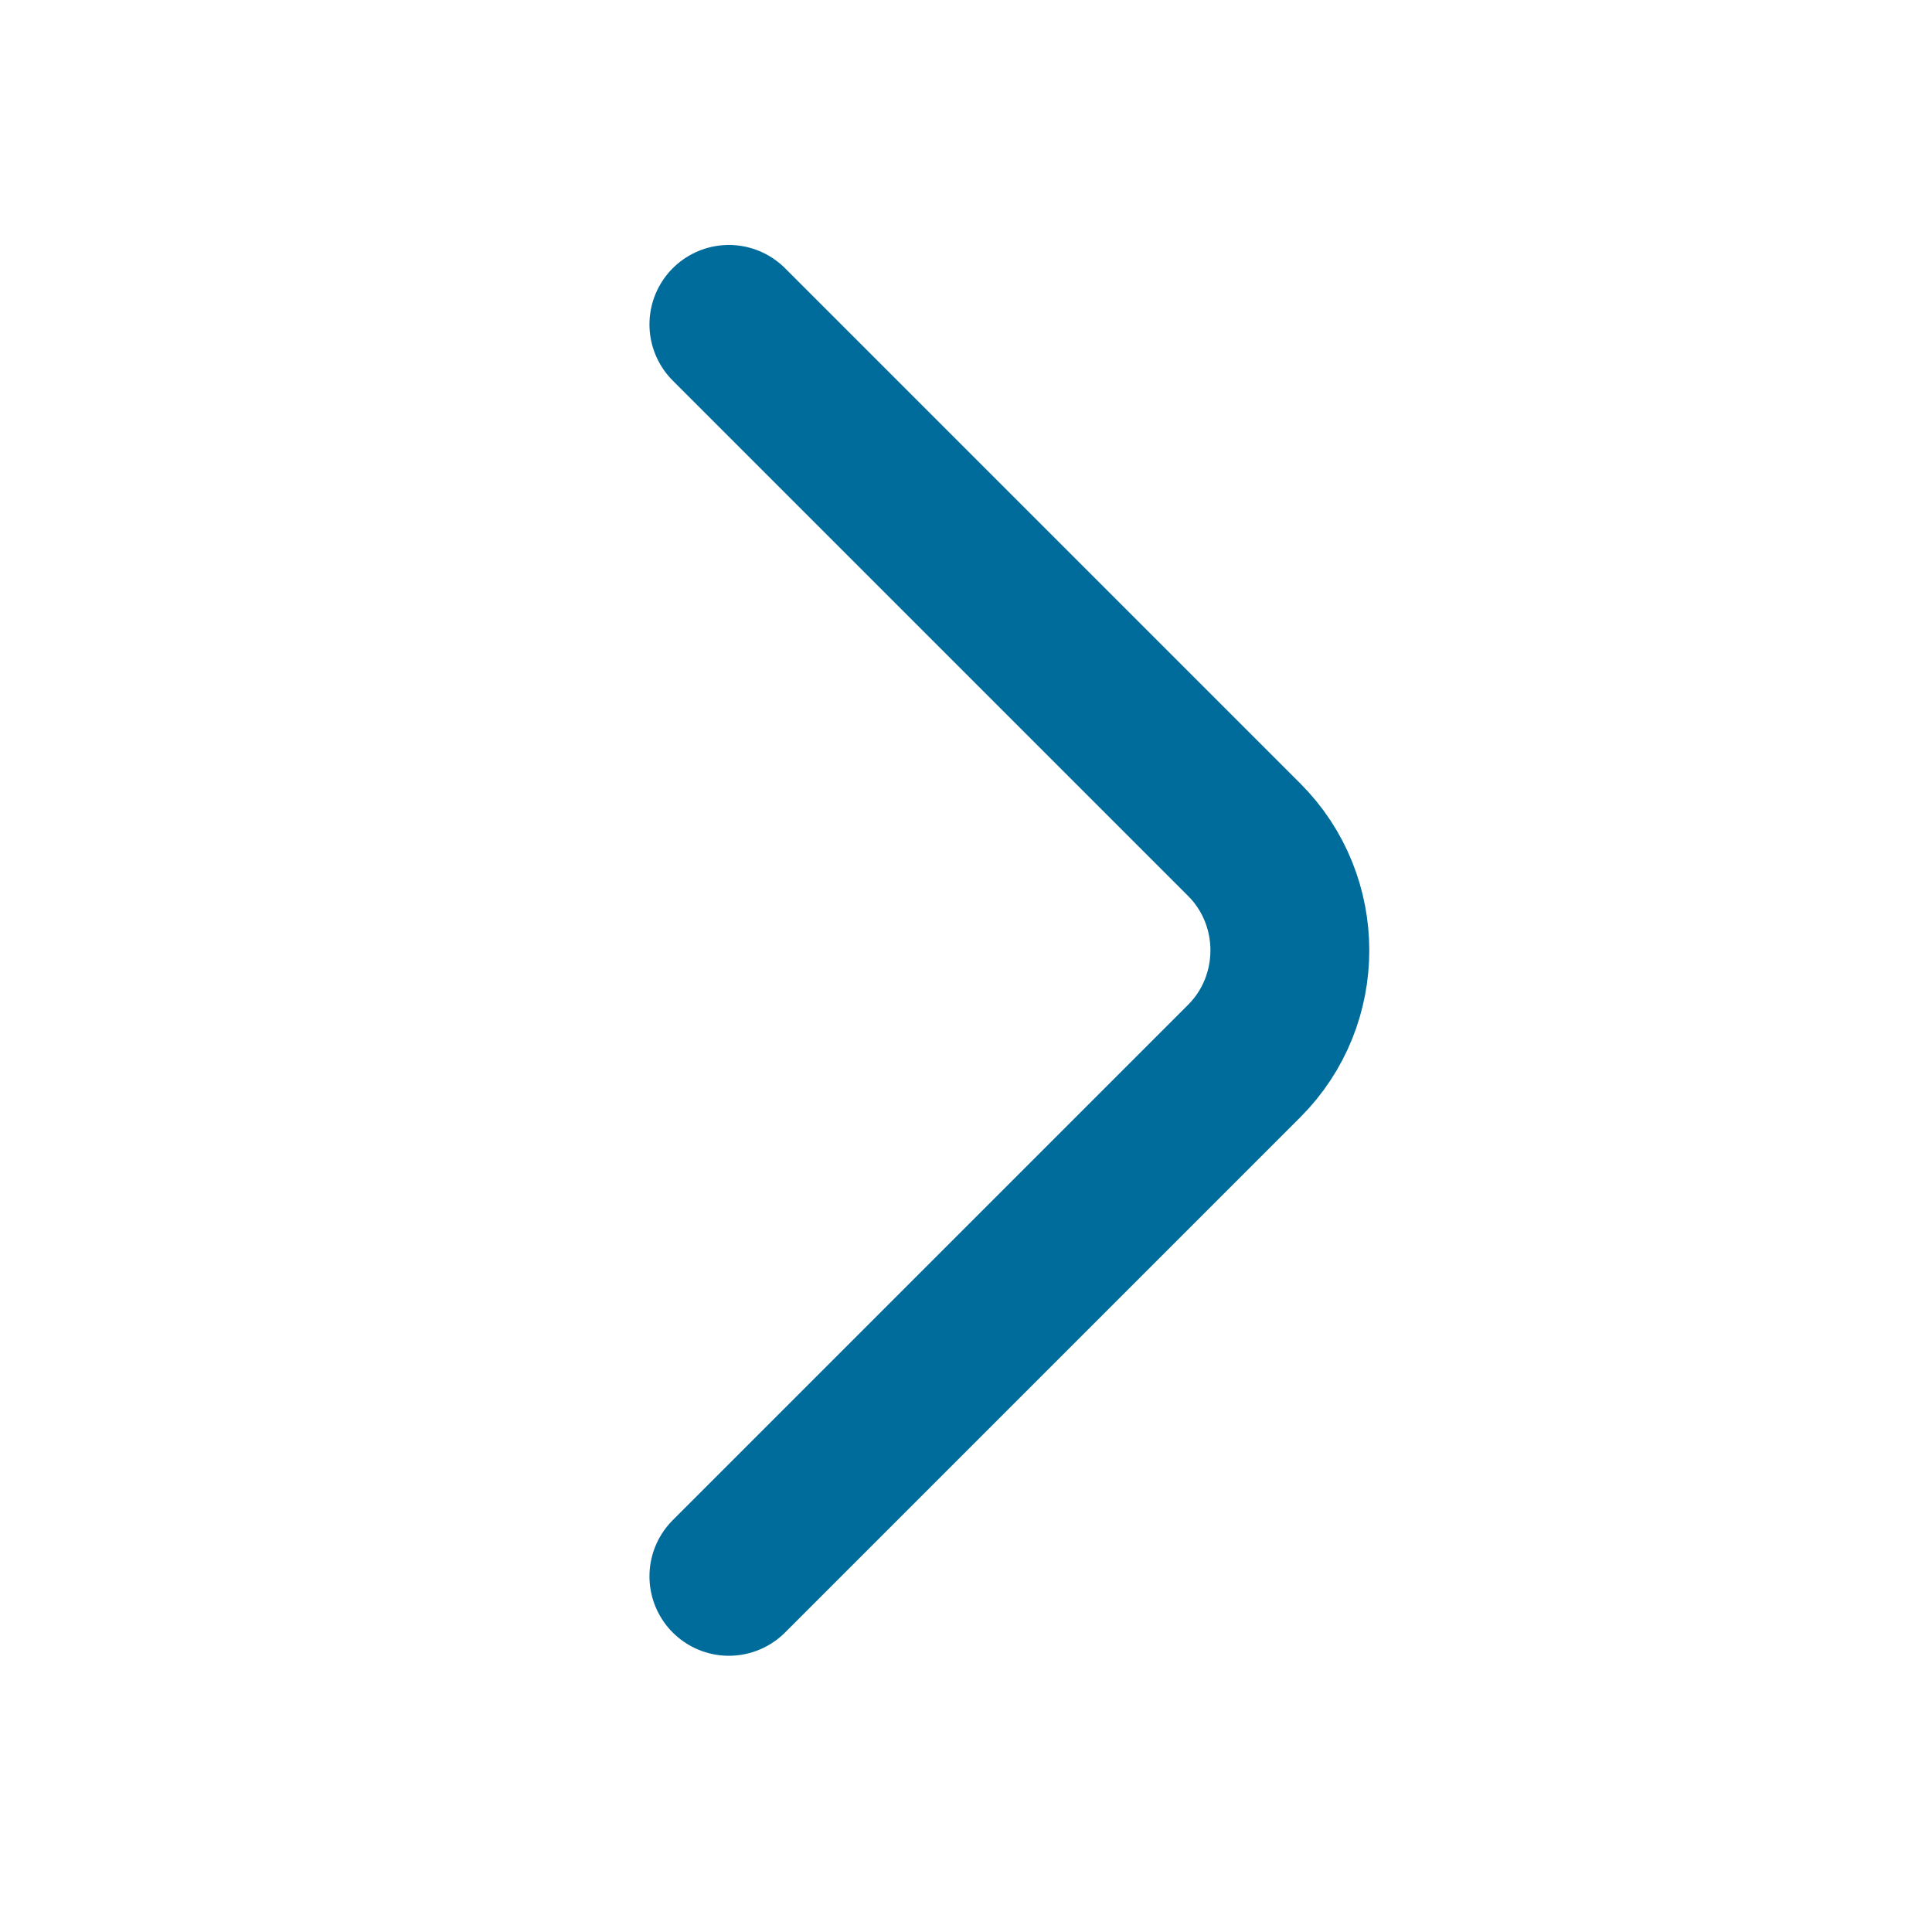 <svg width="22" height="22" viewBox="0 0 22 22" fill="none" xmlns="http://www.w3.org/2000/svg">
<path d="M8.3 3.694L14.168 9.562C14.861 10.255 14.861 11.389 14.168 12.082L8.3 17.95" stroke="#006C9B" stroke-width="1.809" stroke-miterlimit="10" stroke-linecap="round" stroke-linejoin="round"/>
</svg>
